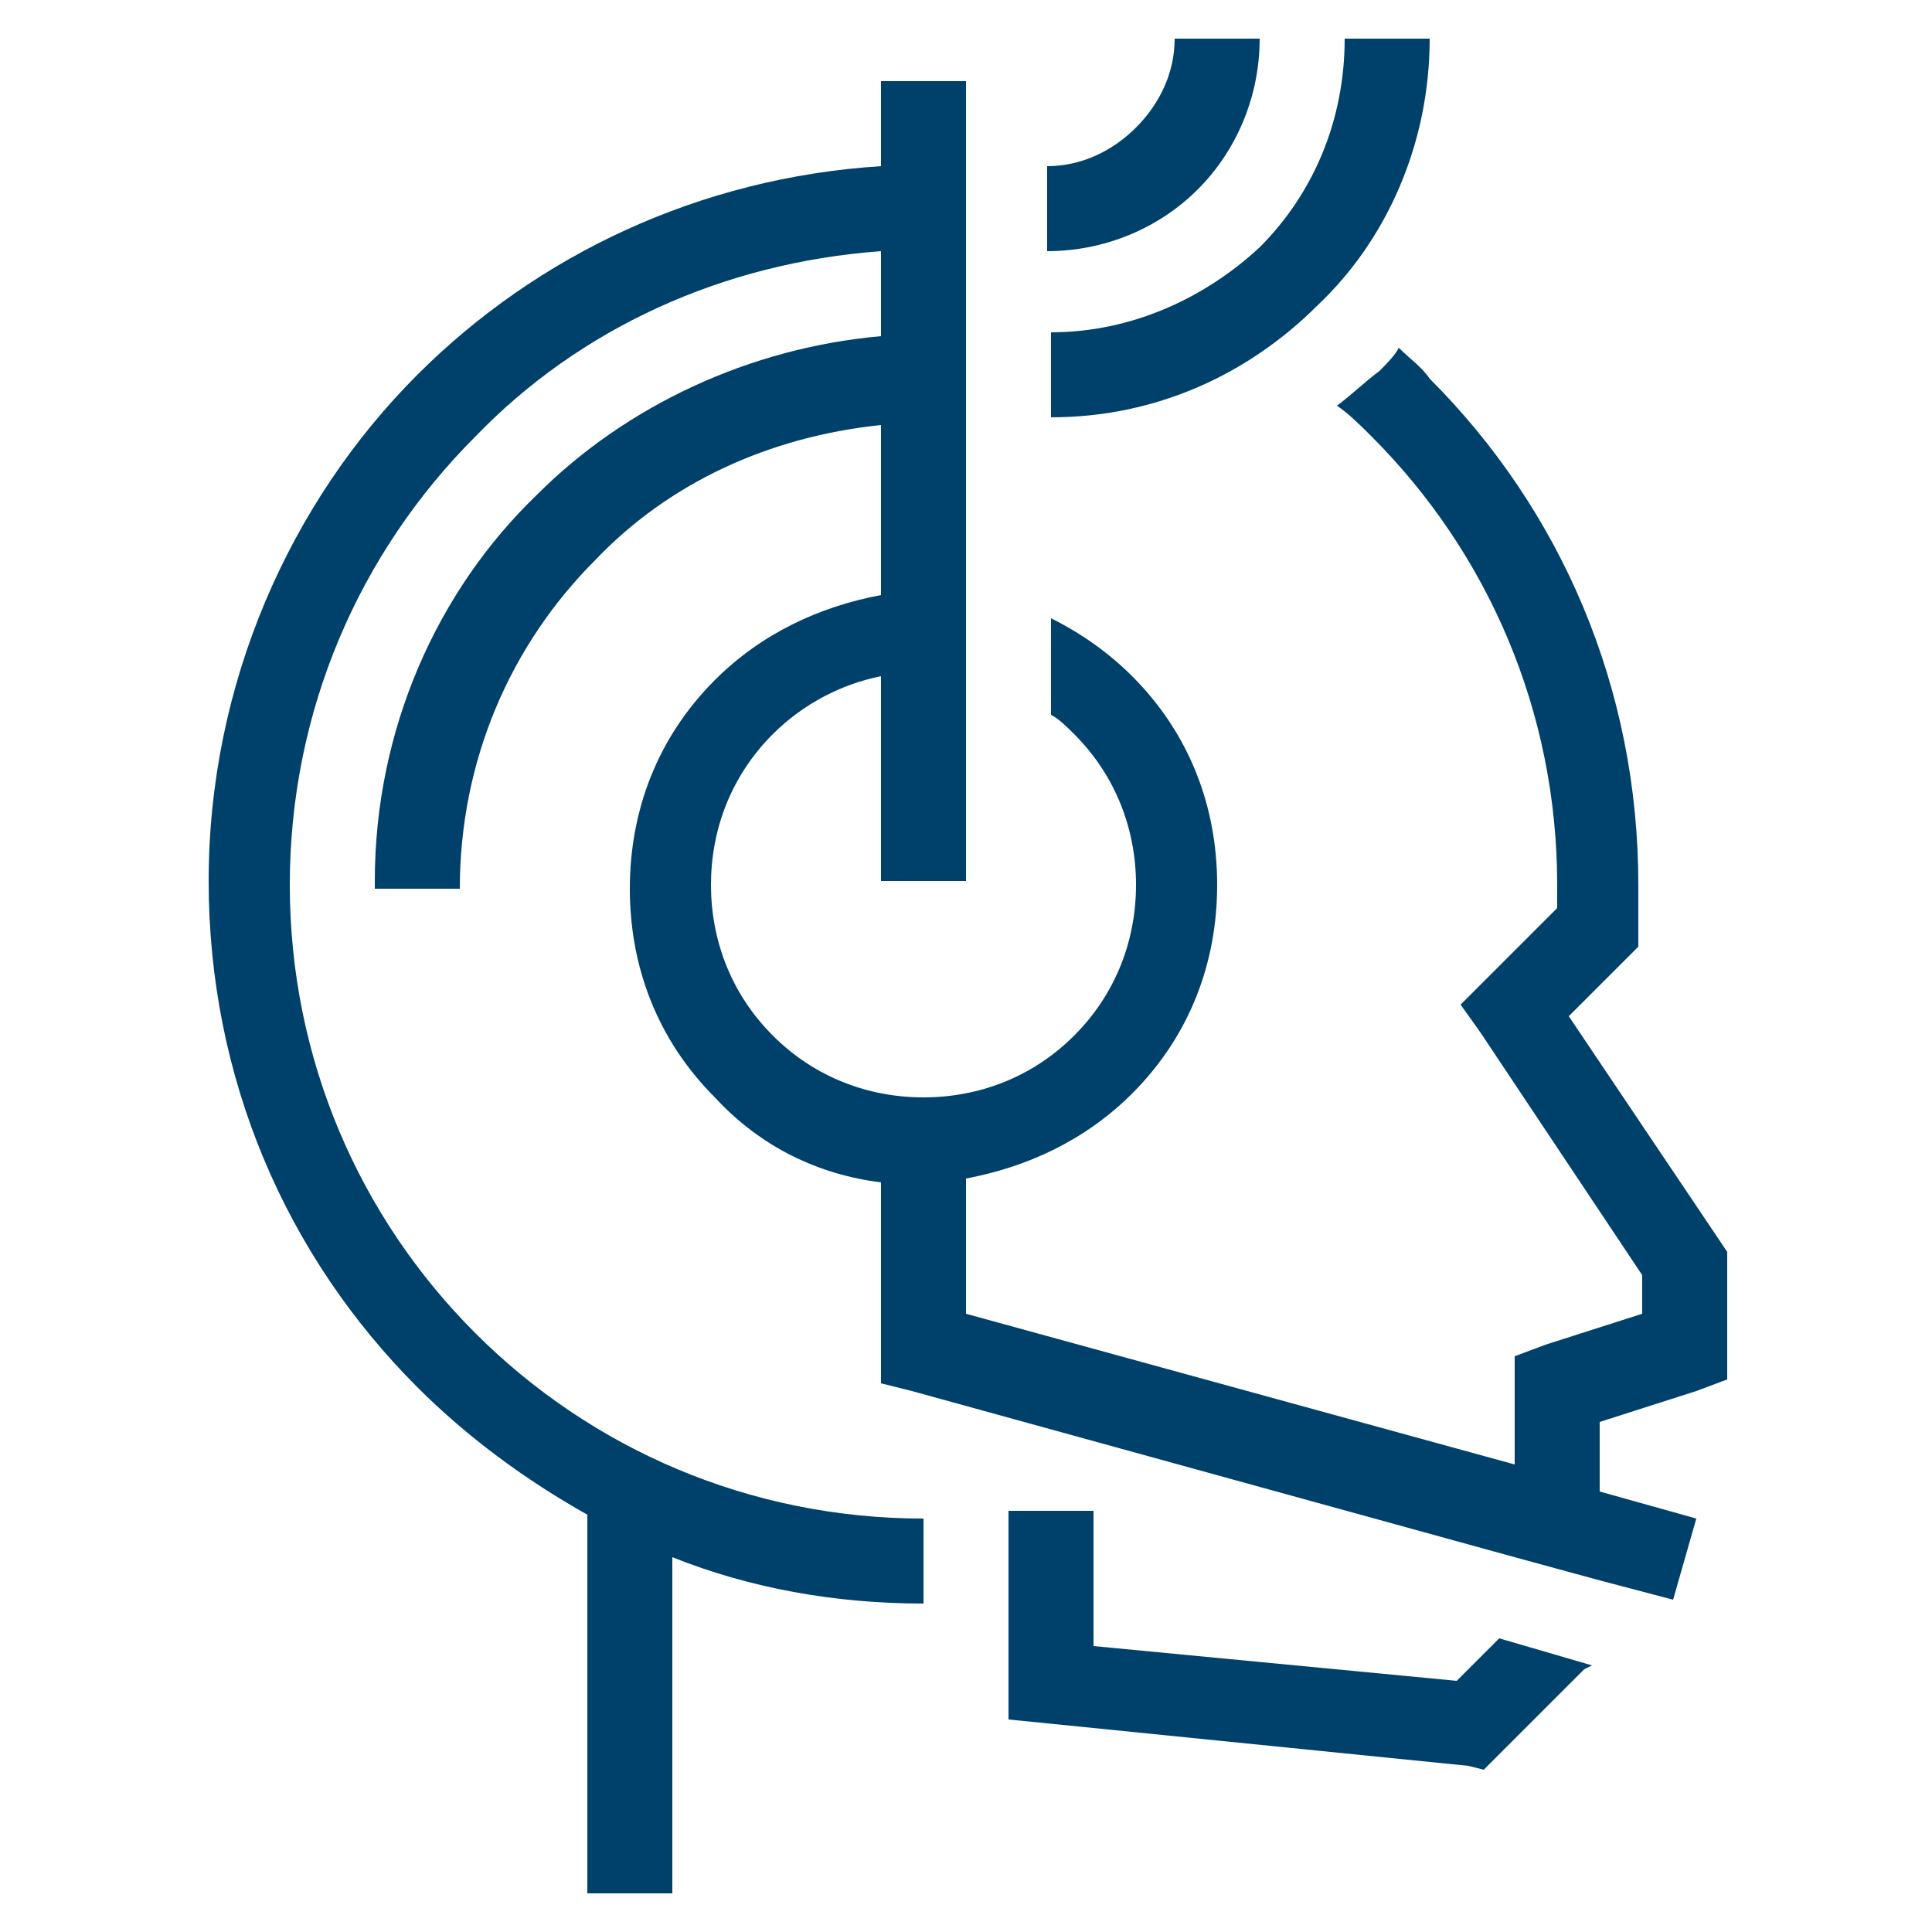 <?xml version="1.0" encoding="UTF-8"?> <!-- Generator: Adobe Illustrator 23.0.3, SVG Export Plug-In . SVG Version: 6.00 Build 0) --> <svg xmlns="http://www.w3.org/2000/svg" xmlns:xlink="http://www.w3.org/1999/xlink" id="Layer_1" x="0px" y="0px" viewBox="0 0 50 50" style="enable-background:new 0 0 50 50;" xml:space="preserve"> <style type="text/css"> .st0{fill:#00416B;} </style> <path class="st0" d="M28.3,39.2v3.4l9.4,0.9l1.1-1.1l2.4,0.7L41,43.2l-2.2,2.2l-0.4,0.4L38,45.7l-10.9-1.1l-1-0.1v-1v-4.4H28.3 L28.3,39.2z M9.7,22.8c0-3.9,1.6-7.5,4.2-10c2.3-2.3,5.5-3.8,8.9-4.1V6.5c-4.1,0.3-7.8,2-10.5,4.8c-3,3-4.8,7.1-4.8,11.6 c0,4.5,1.8,8.6,4.8,11.6c3,3,7.1,4.8,11.6,4.8h0v2.2h0c-2.3,0-4.5-0.4-6.5-1.2V49h-2.2v-9.8c-1.6-0.9-3.1-2-4.4-3.3 c-3.4-3.4-5.4-8-5.4-13.1s2.1-9.8,5.4-13.1c3.1-3.1,7.3-5.1,12-5.4V2.1H25c0,6.9,0,13.8,0,20.7h-2.2v-5.3c-1,0.2-2,0.7-2.8,1.5l0,0 l0,0c-1.1,1.1-1.6,2.5-1.6,3.9c0,1.4,0.5,2.8,1.6,3.9l0,0l0,0c1.1,1.1,2.5,1.6,3.9,1.6c1.4,0,2.8-0.5,3.9-1.6l0,0l0,0 c1.1-1.1,1.6-2.5,1.6-3.9c0-1.4-0.5-2.8-1.6-3.9l0,0l0,0c-0.2-0.2-0.4-0.4-0.6-0.5v-2.5c0.8,0.4,1.5,0.9,2.1,1.5l0,0l0,0 c1.5,1.5,2.2,3.4,2.2,5.4c0,2-0.7,3.9-2.2,5.4l0,0l0,0c-1.2,1.2-2.7,1.9-4.3,2.2V34l14.2,3.9v-2v-0.8l0.8-0.3l2.5-0.8V33l-4.2-6.3 L37.8,26l0.6-0.6l1.9-1.9v-0.6c0-4.5-1.8-8.6-4.8-11.6c-0.3-0.3-0.6-0.6-0.9-0.8c0.4-0.3,0.7-0.6,1.1-0.9c0.2-0.2,0.4-0.4,0.5-0.6 c0.3,0.3,0.6,0.5,0.8,0.8c3.4,3.4,5.4,8,5.4,13.1v1.1v0.5l-0.3,0.3l-1.5,1.5l3.9,5.8l0.2,0.3v0.3v2.2v0.8l-0.8,0.3l-2.5,0.8v1.8 l2.5,0.7l-0.6,2.1l-1.9-0.5v0l-2.2-0.6v0l-15.6-4.3l-0.8-0.2v-0.8v-4.4c-1.6-0.2-3.1-0.9-4.3-2.2l0,0l0,0c-1.5-1.5-2.2-3.4-2.2-5.4 c0-2,0.7-3.9,2.2-5.4l0,0l0,0c1.2-1.2,2.7-1.9,4.3-2.2v-4.4c-2.9,0.3-5.5,1.5-7.4,3.5c-2.2,2.2-3.5,5.2-3.5,8.5H9.7L9.7,22.8z M37,1 c0,2.7-1.1,5.2-2.9,6.9c-1.8,1.8-4.2,2.9-6.9,2.9c0-0.7,0-1.5,0-2.2c2.1,0,4-0.9,5.4-2.2C34,5,34.8,3.1,34.8,1H37L37,1z M32.6,1 c0,1.5-0.6,2.9-1.6,3.9c-1,1-2.4,1.6-3.9,1.6V4.6V4.3c0.9,0,1.7-0.4,2.3-1c0.6-0.6,1-1.4,1-2.3H32.6L32.6,1z"></path> </svg> 
